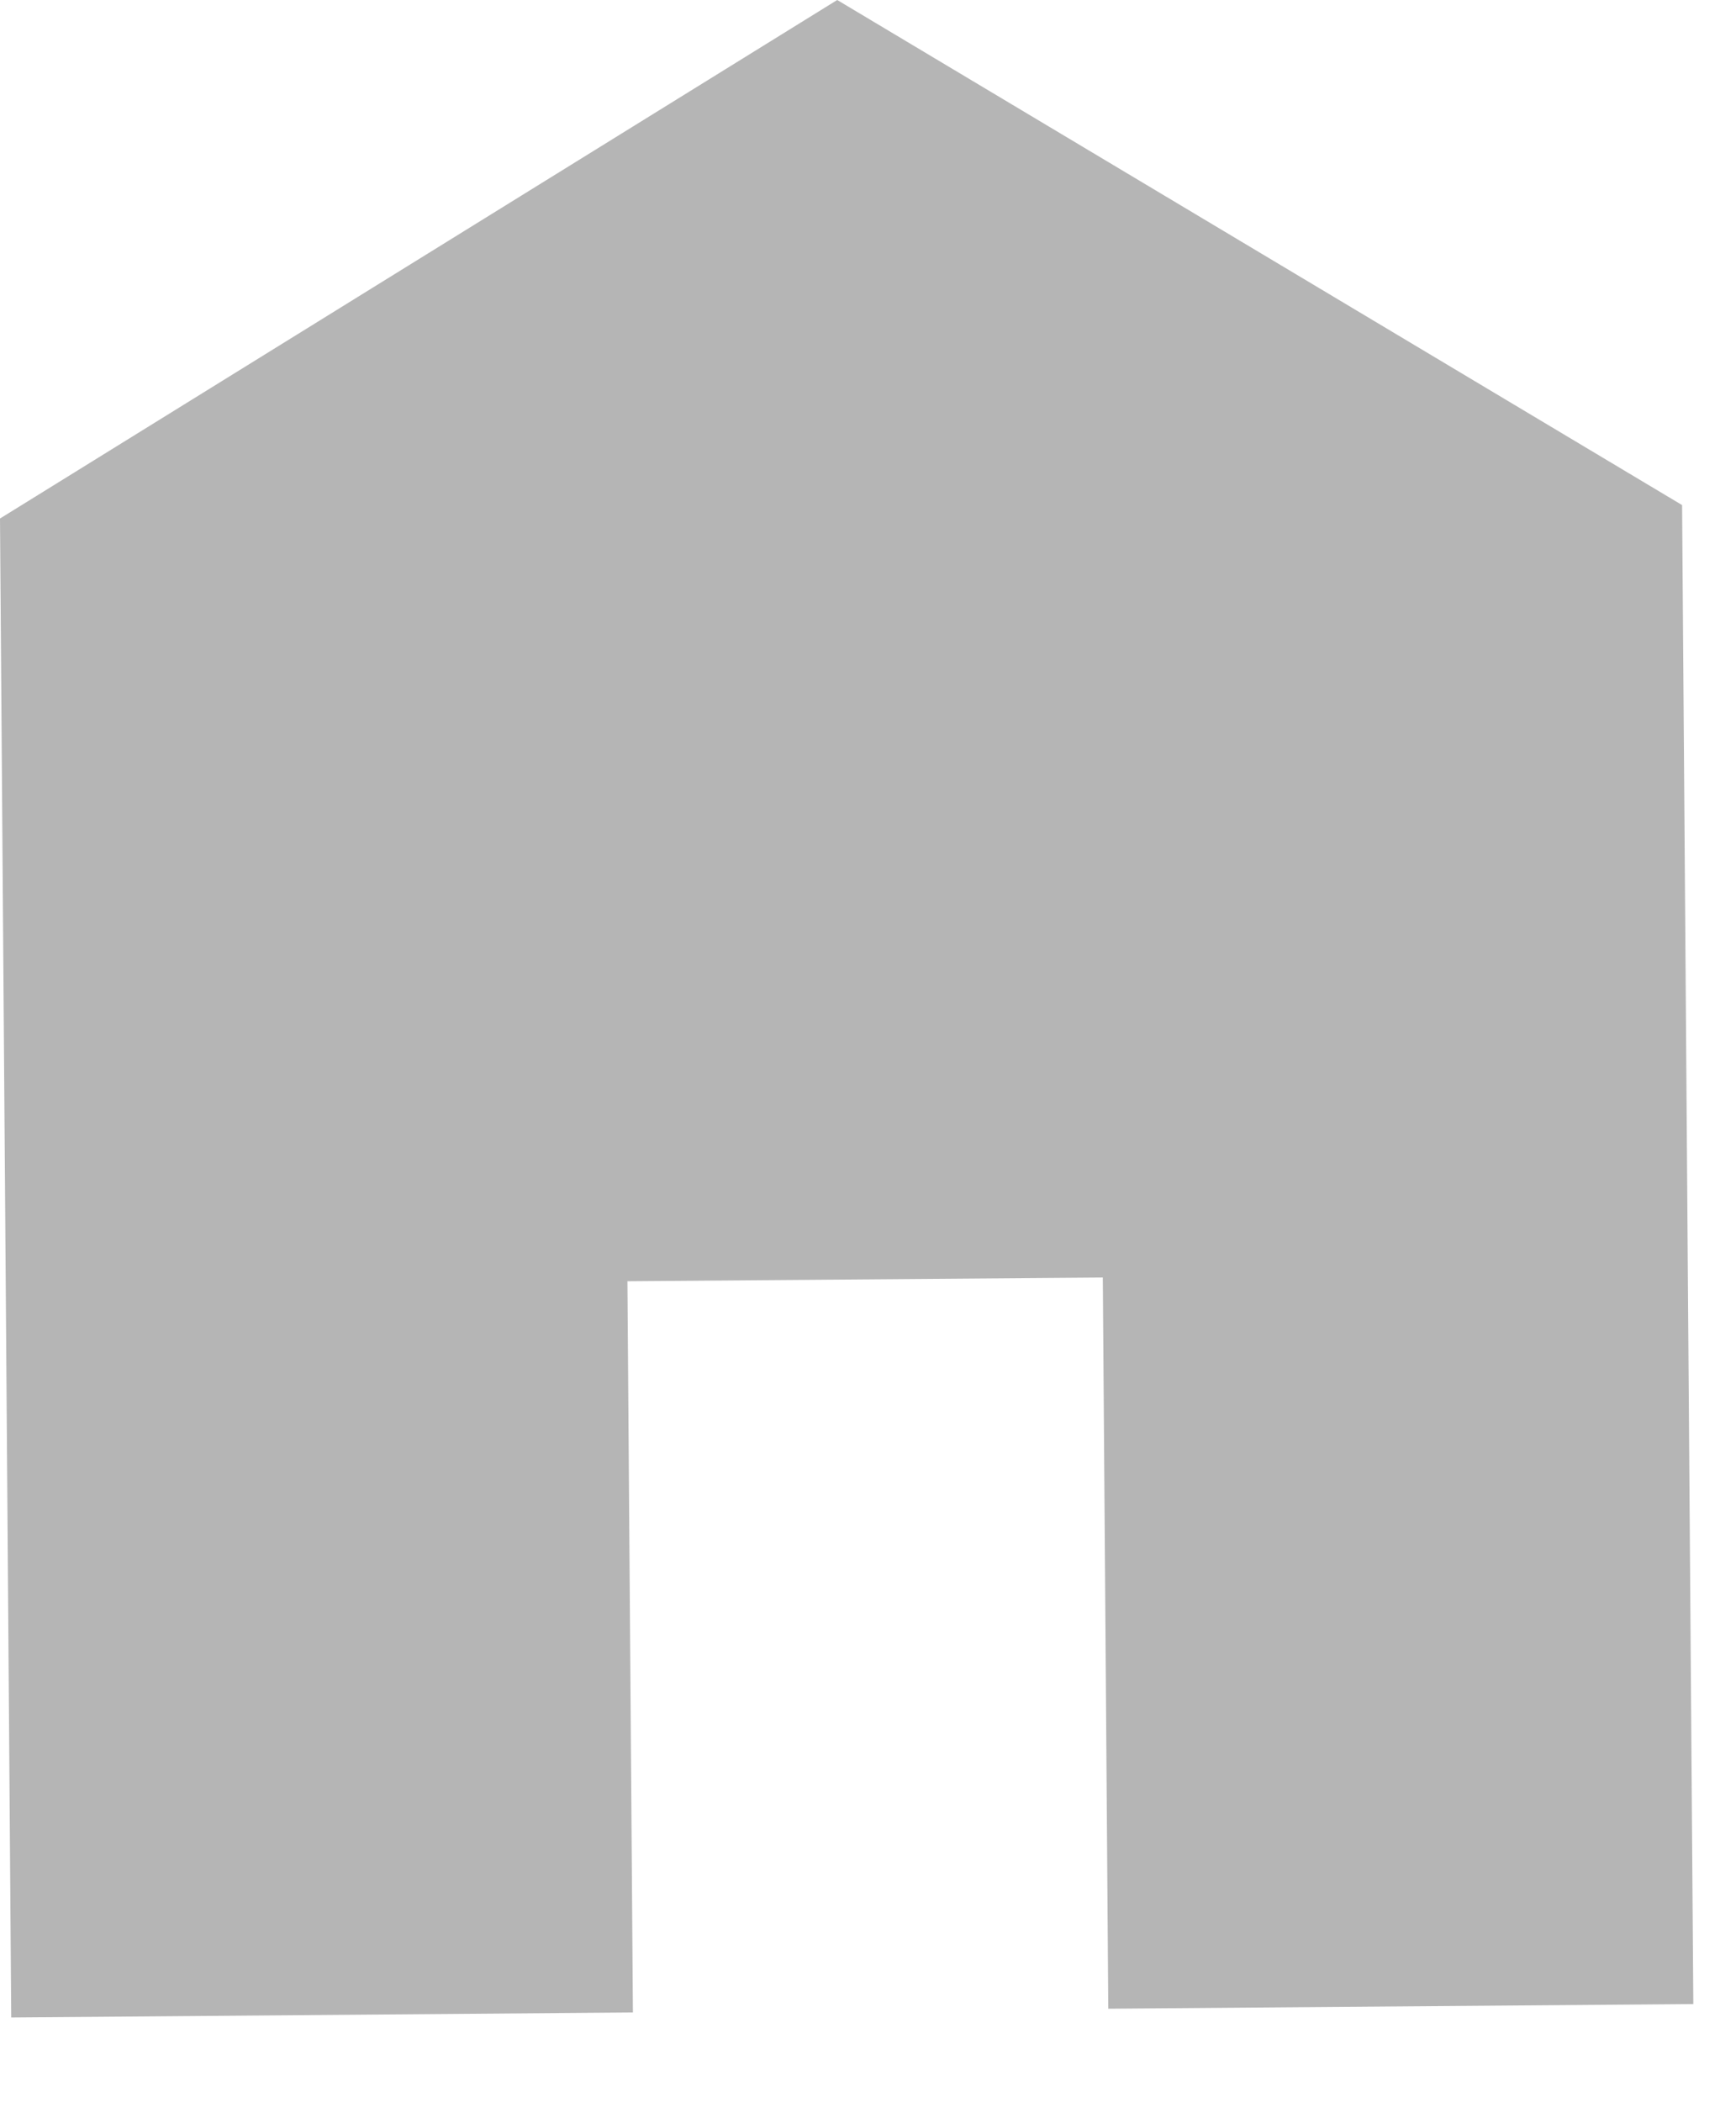 <svg width="19" height="23" viewBox="0 0 19 23" fill="none" xmlns="http://www.w3.org/2000/svg">
    <path
        d="M-1.00279e-05 5.673L0.123 22.073L6.927 22.018L6.867 14.018L12.07 13.977L12.13 21.977L18.533 21.926L18.41 5.526L9.163 -0L-1.00279e-05 5.673Z"
        fill="#B5B5B5" />
</svg>
